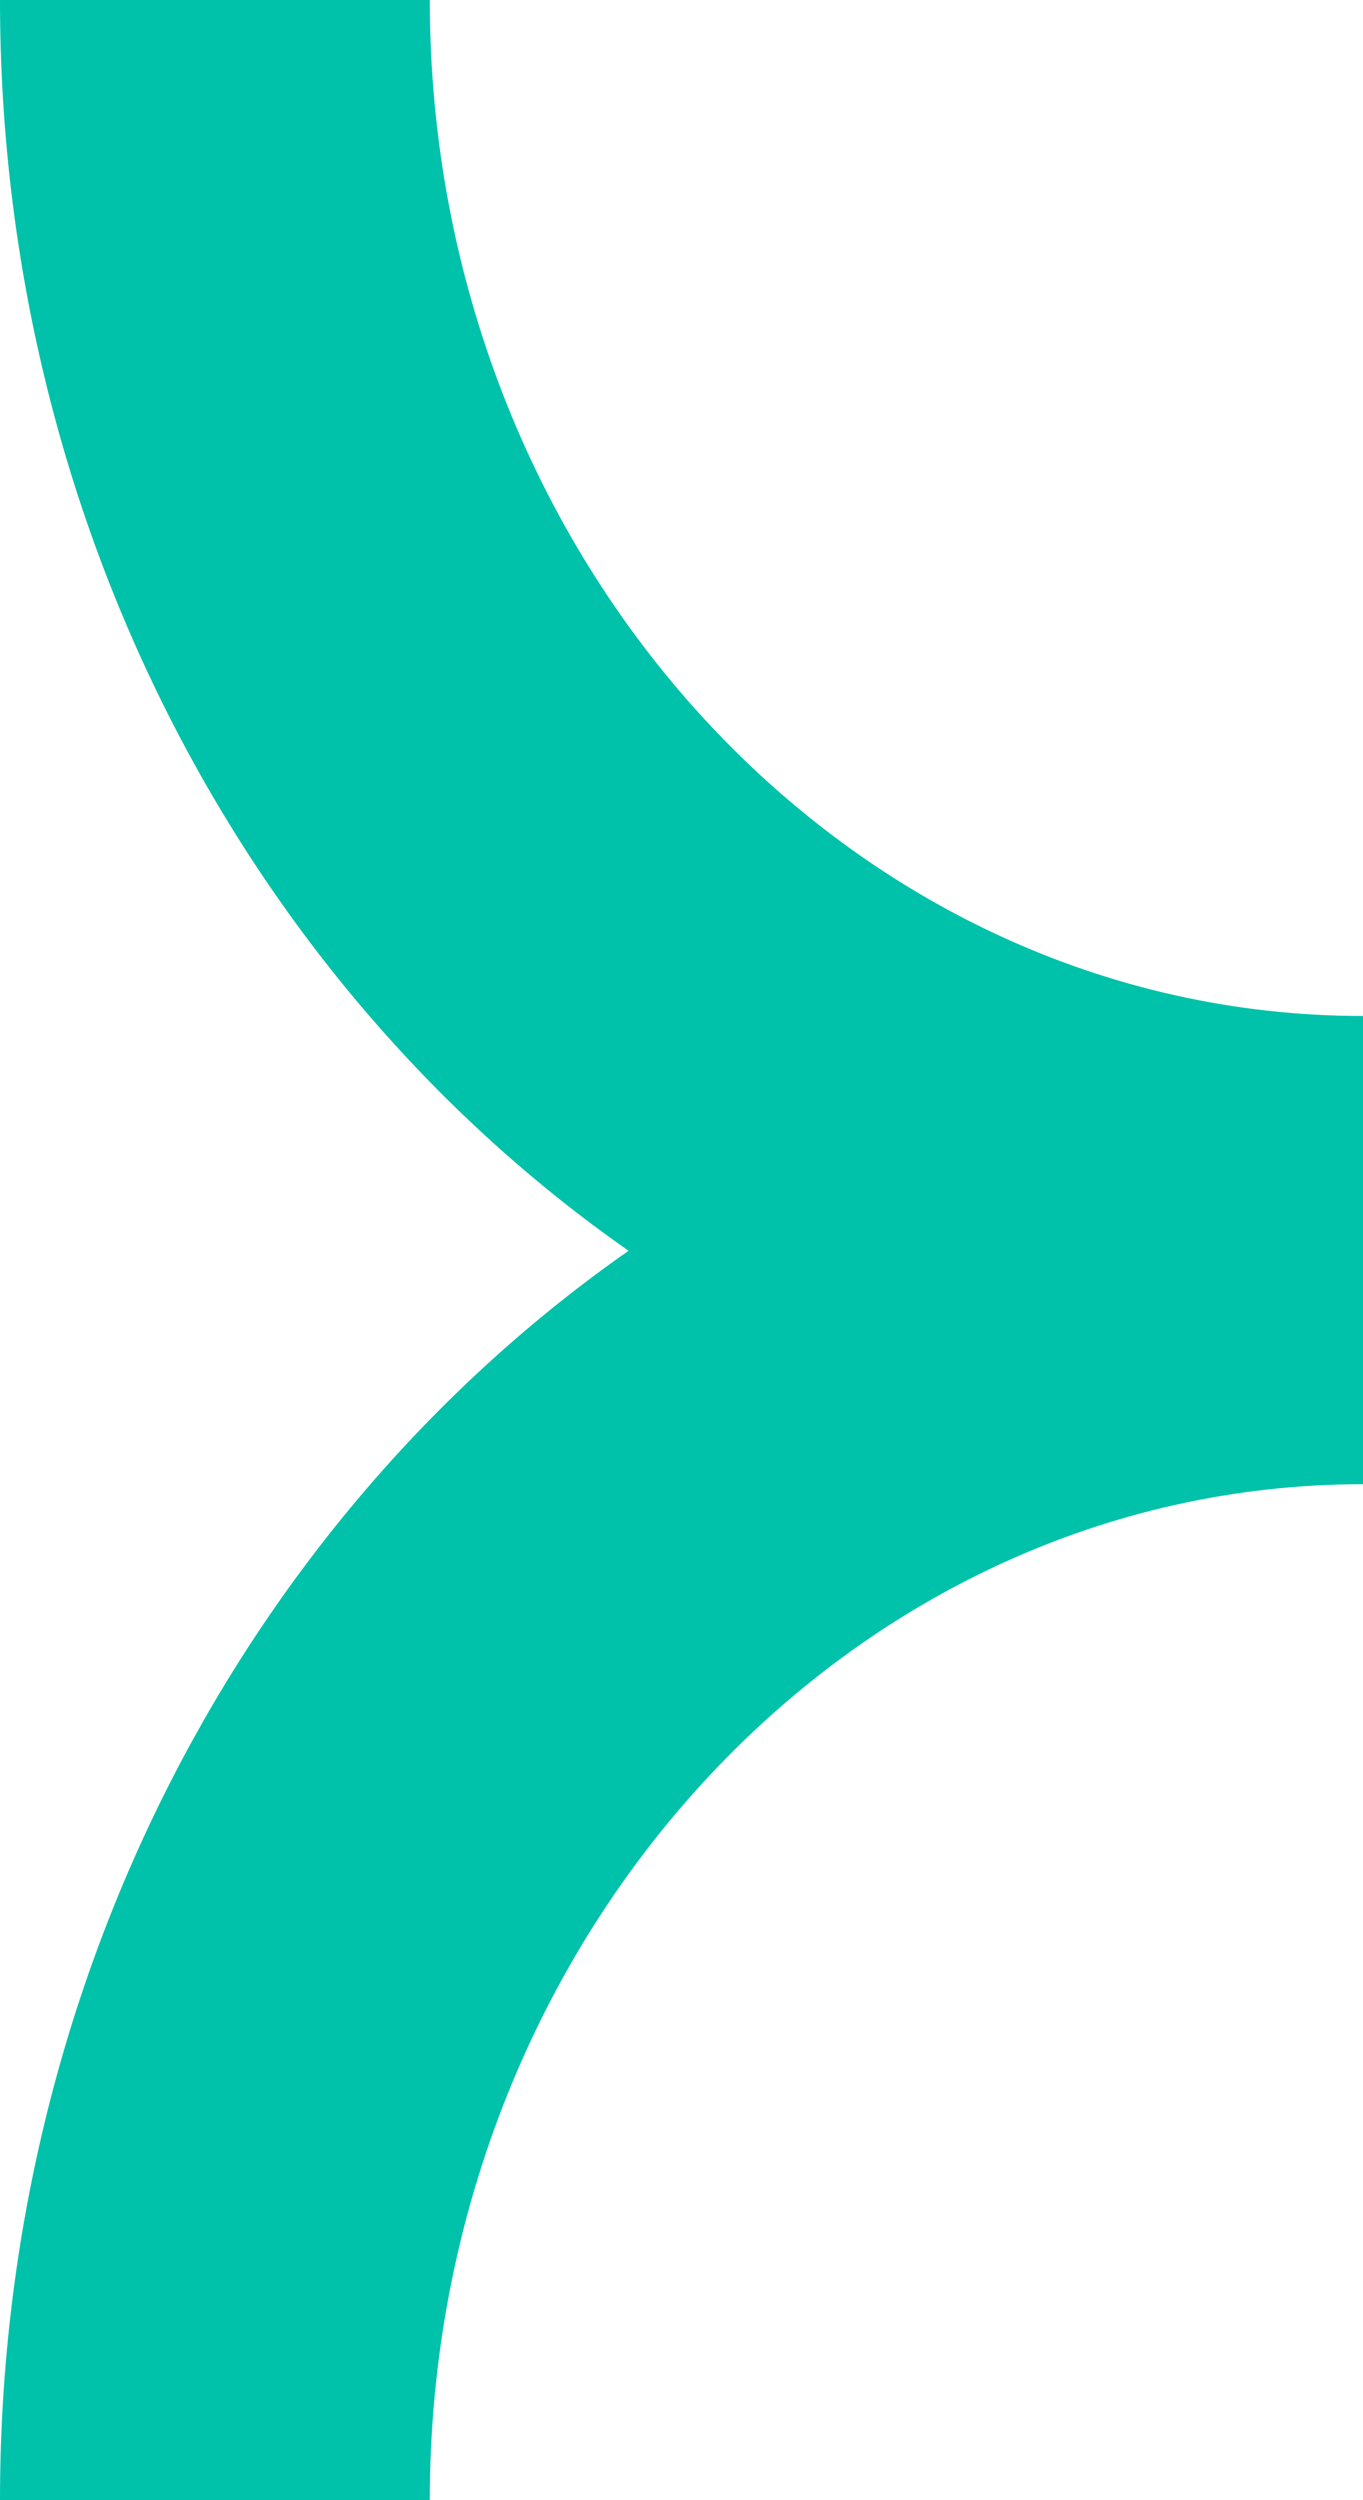 <svg xmlns="http://www.w3.org/2000/svg" width="6" height="11" viewBox="0 0 6 11" fill="none"><path d="M2.767 5.503C1.104 6.665 -1.00947e-07 8.691 0 11L1.892 11C1.892 8.535 3.735 6.53 6 6.53L6 4.47C3.735 4.47 1.892 2.465 1.892 -8.27217e-08L-4.80825e-07 0C-3.79879e-07 2.309 1.104 4.342 2.767 5.503Z" fill="#00C2AA"></path></svg>